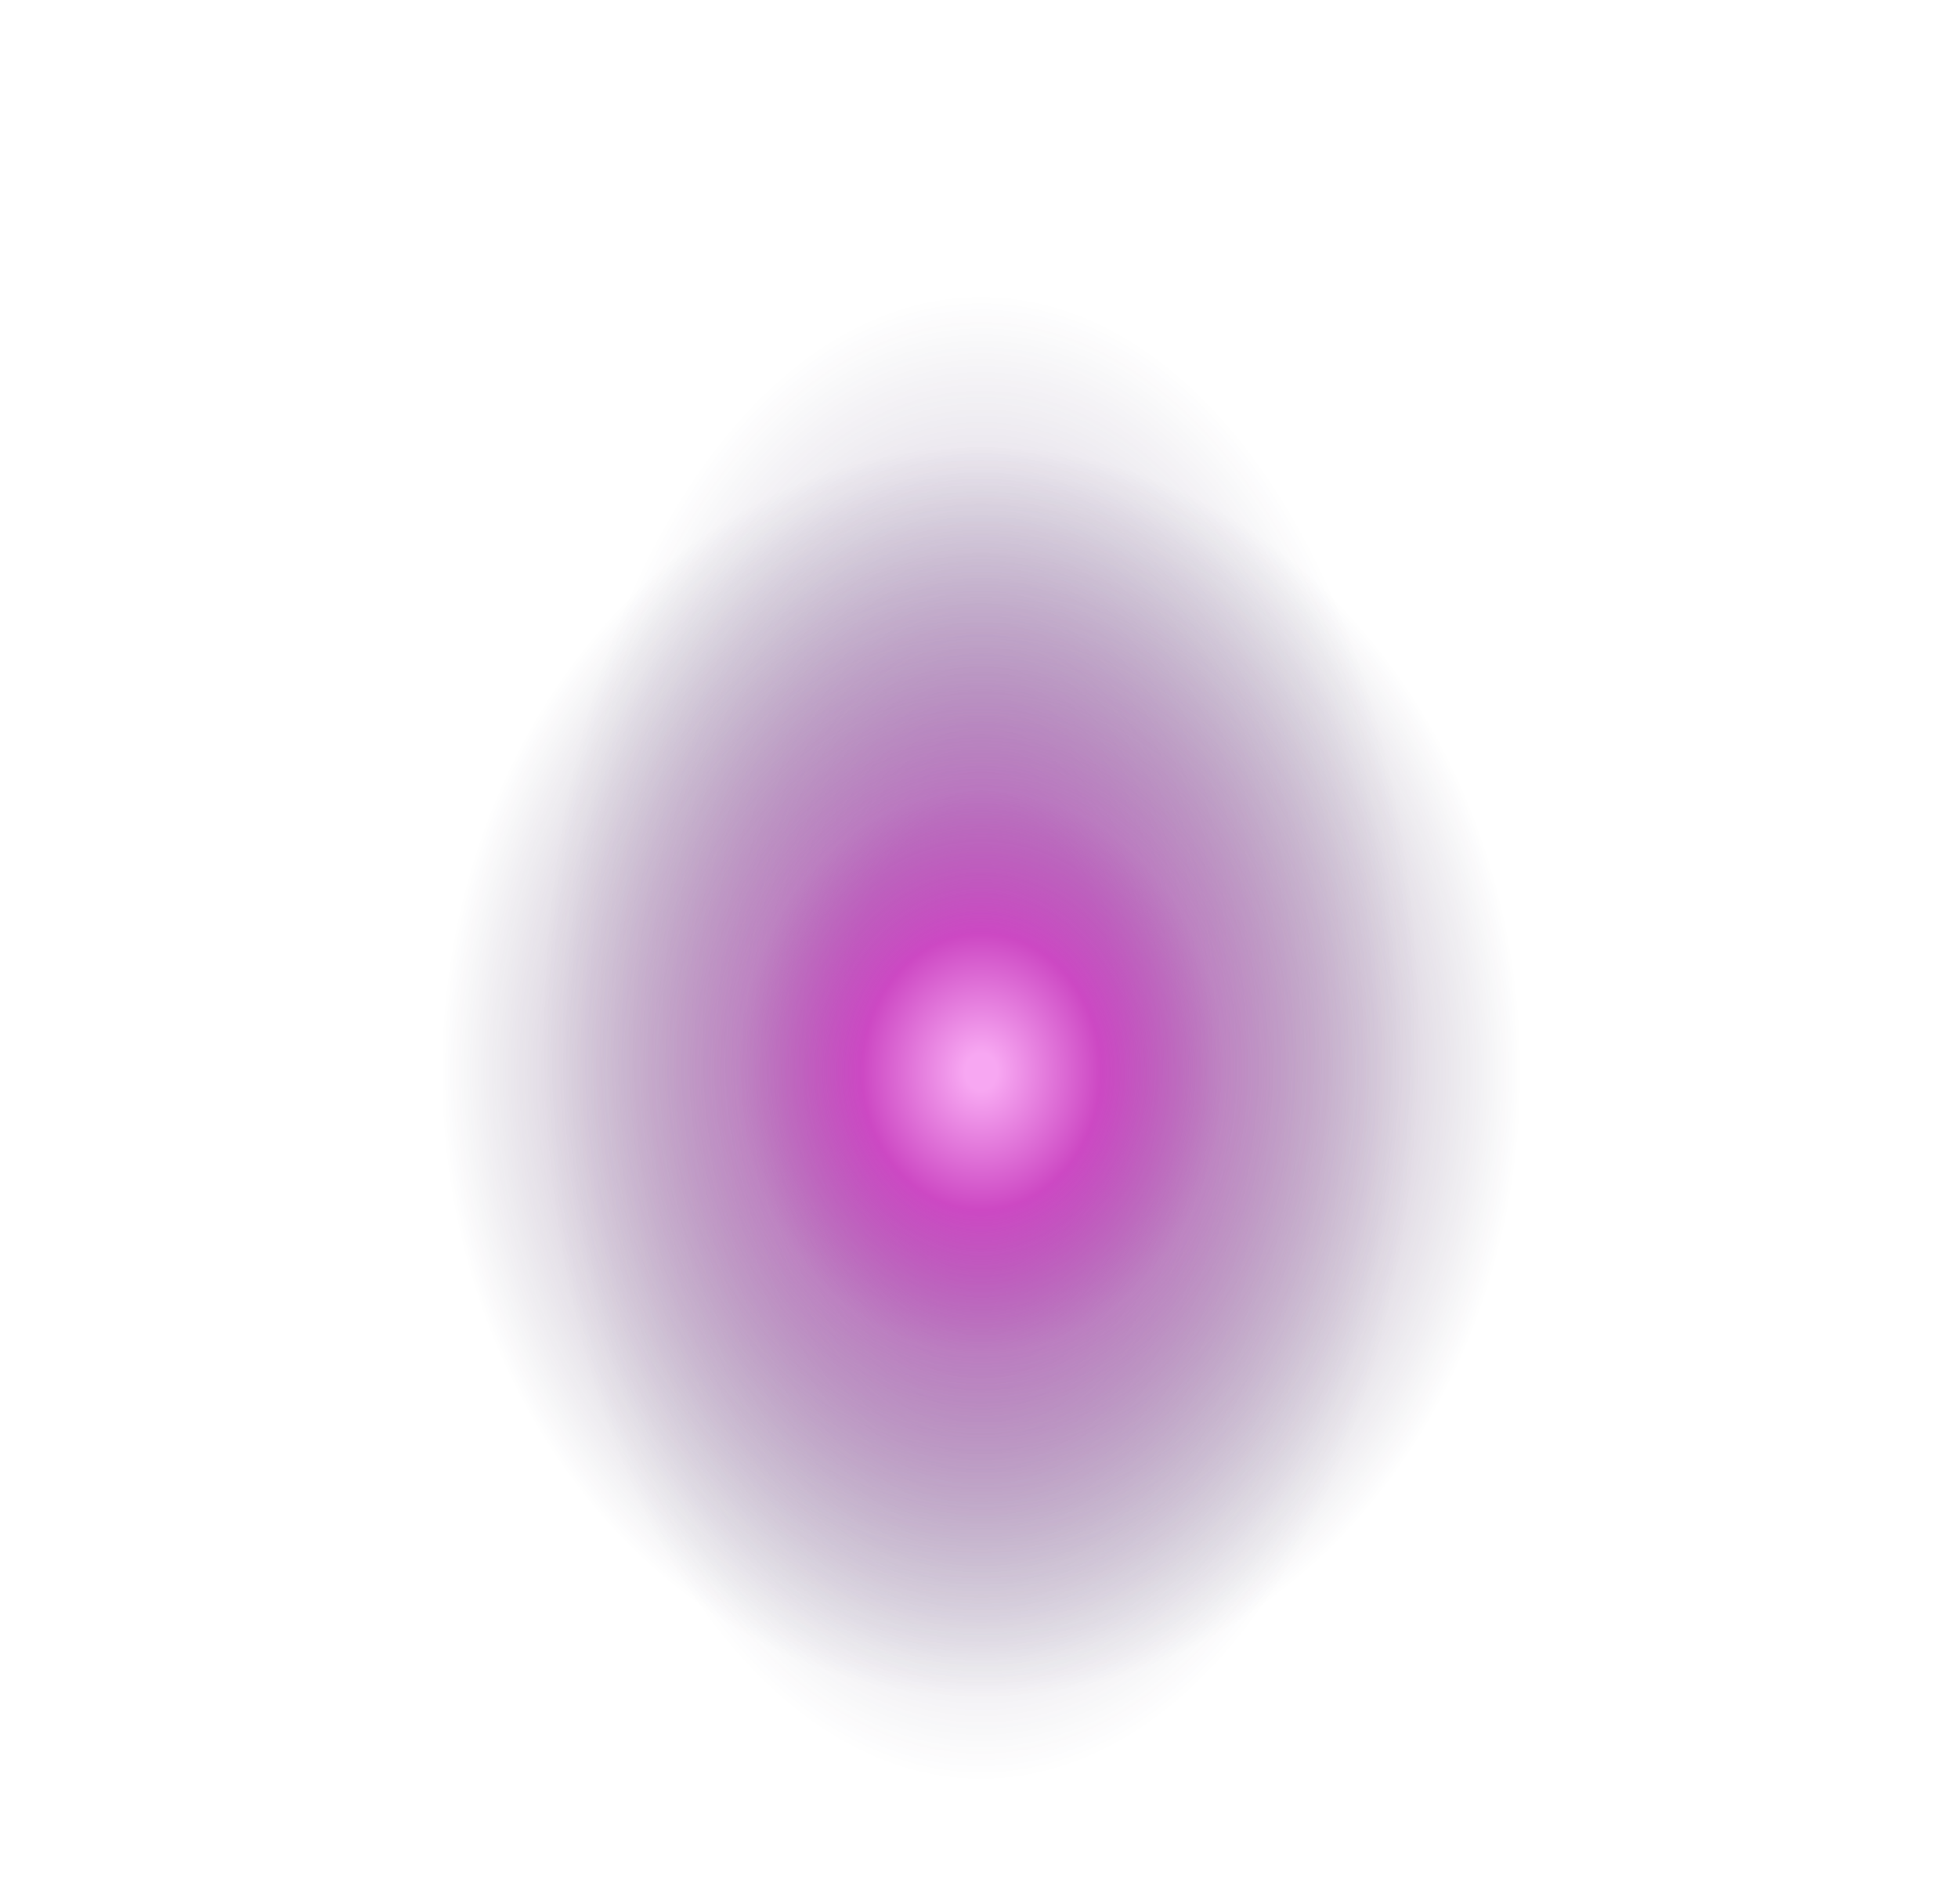 <svg width="363" height="353" viewBox="0 0 363 353" fill="none" xmlns="http://www.w3.org/2000/svg">
<rect width="362" height="353" transform="translate(0.907)" fill="url(#paint0_radial_1023_34531)" fill-opacity="0.4"/>
<rect width="362" height="353" transform="translate(0.907)" fill="url(#paint1_radial_1023_34531)" fill-opacity="0.8"/>
<defs>
<radialGradient id="paint0_radial_1023_34531" cx="0" cy="0" r="1" gradientUnits="userSpaceOnUse" gradientTransform="translate(181 192.407) rotate(-90) scale(137.917 81.61)">
<stop offset="0.315" stop-color="#7D0B99" stop-opacity="0.8"/>
<stop offset="1" stop-color="#201B43" stop-opacity="0"/>
</radialGradient>
<radialGradient id="paint1_radial_1023_34531" cx="0" cy="0" r="1" gradientUnits="userSpaceOnUse" gradientTransform="translate(181 198.668) rotate(-90) scale(115.918 100.317)">
<stop offset="0.03" stop-color="#FFA5F7"/>
<stop offset="0.221" stop-color="#CA2EBD"/>
<stop offset="0.45" stop-color="#942595" stop-opacity="0.53"/>
<stop offset="1" stop-color="#151035" stop-opacity="0"/>
</radialGradient>
</defs>
</svg>

